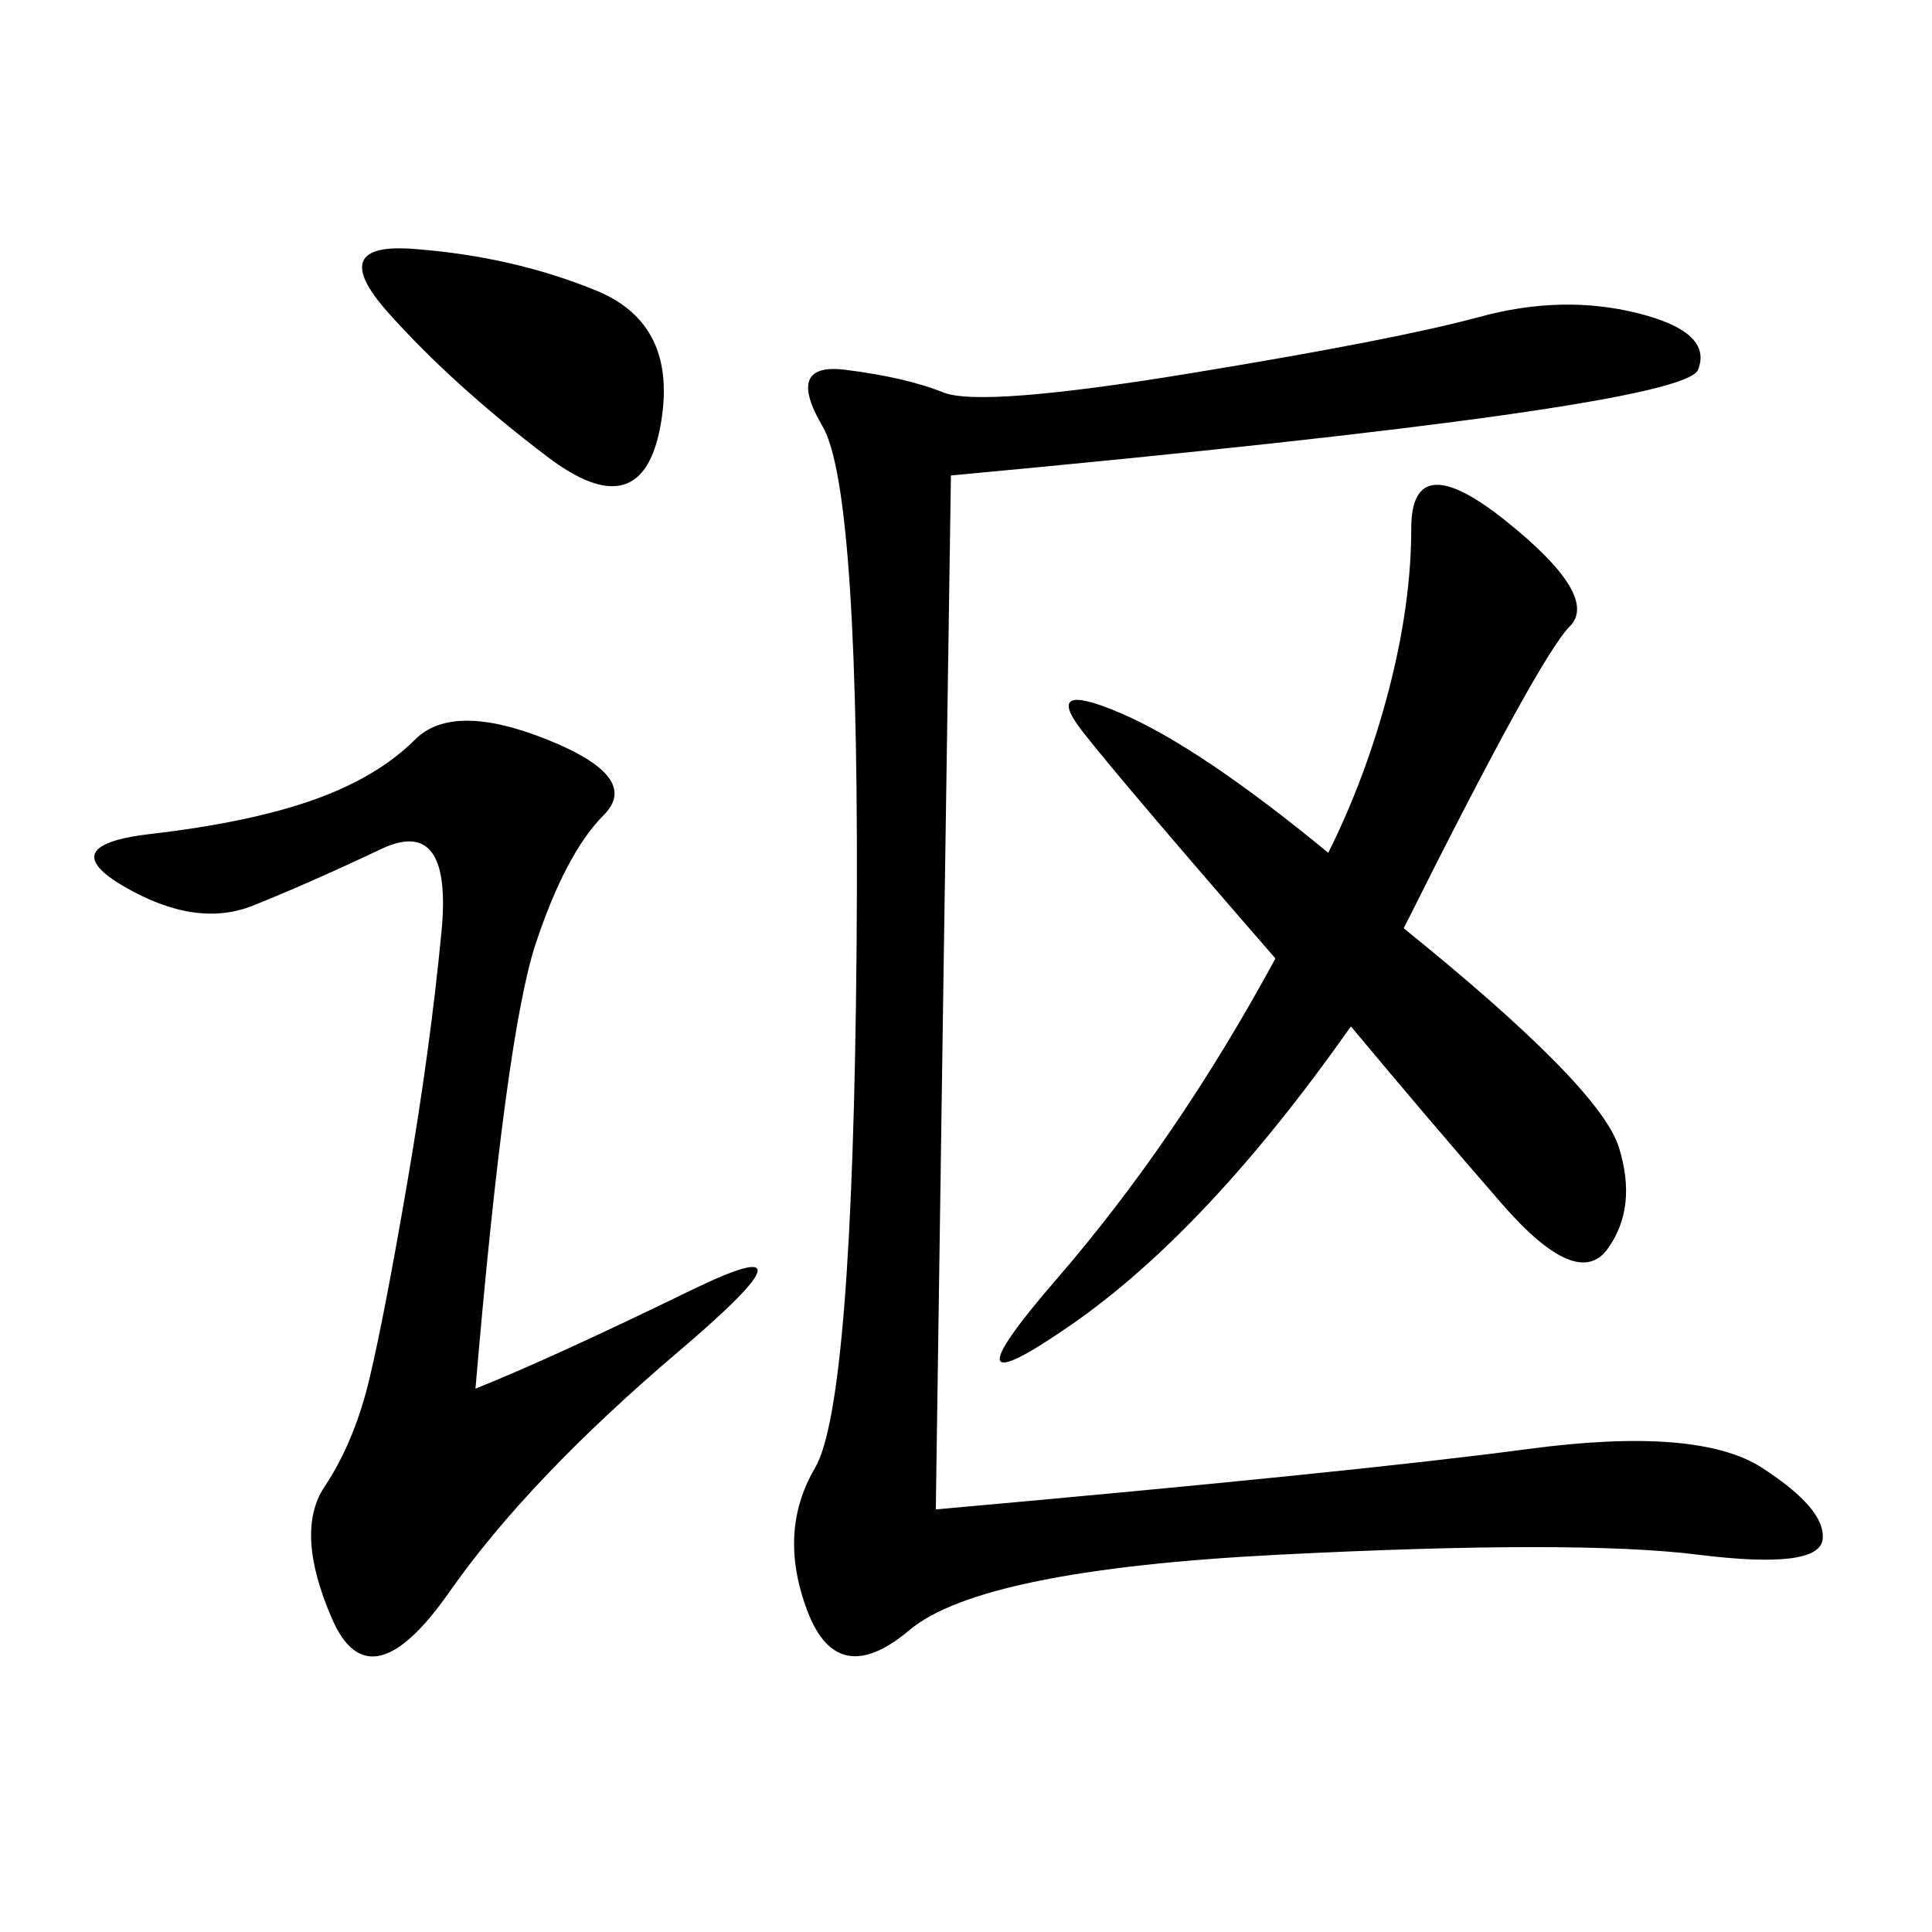 <svg xmlns="http://www.w3.org/2000/svg" xmlns:xlink="http://www.w3.org/1999/xlink" width="300" height="300"><path d="M145.31 234.38Q210.94 228.52 237.30 225Q263.67 221.48 273.63 227.93Q283.59 234.38 283.01 239.06Q282.42 243.75 263.67 241.41Q244.92 239.06 198.63 241.41Q152.34 243.75 141.21 253.13Q130.08 262.50 125.39 250.20Q120.70 237.89 126.56 227.93Q132.42 217.97 133.01 147.07Q133.59 76.17 127.73 66.21Q121.88 56.25 131.25 57.42Q140.63 58.59 146.48 60.94Q152.34 63.28 184.57 58.01Q216.80 52.73 229.69 49.22Q242.58 45.70 254.30 48.63Q266.02 51.56 263.67 57.42Q261.33 63.28 147.66 73.83L147.66 73.83Q146.48 152.34 145.31 234.38L145.31 234.38ZM217.97 144.14Q248.44 168.75 251.37 178.13Q254.30 187.50 249.61 193.95Q244.92 200.39 233.20 186.91Q221.48 173.44 209.77 159.38L209.77 159.38Q187.50 191.02 166.41 205.66Q145.31 220.31 164.06 198.63Q182.81 176.95 198.05 148.83L198.05 148.83Q174.61 121.88 168.16 113.67Q161.72 105.47 174.02 110.74Q186.33 116.02 206.25 132.42L206.25 132.42Q212.11 120.70 215.63 107.23Q219.14 93.75 219.14 82.03L219.14 82.03Q219.14 69.14 233.79 80.86Q248.44 92.58 243.75 97.27Q239.06 101.95 217.97 144.14L217.97 144.14ZM73.83 215.63Q85.55 210.94 107.23 200.39Q128.91 189.84 105.47 209.77Q82.03 229.69 69.73 247.27Q57.42 264.84 51.56 251.37Q45.70 237.89 50.39 230.86Q55.08 223.83 57.42 213.87Q59.77 203.91 63.28 183.40Q66.80 162.89 68.55 144.73Q70.31 126.56 59.18 131.84Q48.05 137.11 39.26 140.63Q30.47 144.14 19.34 137.70Q8.20 131.25 23.44 129.49Q38.67 127.73 48.63 124.22Q58.59 120.70 64.45 114.84Q70.31 108.98 84.96 114.84Q99.61 120.70 93.75 126.56Q87.89 132.42 83.20 146.48Q78.52 160.55 73.83 215.63L73.83 215.63ZM64.45 38.67Q79.69 39.84 92.58 45.12Q105.47 50.39 102.54 66.21Q99.61 82.03 84.96 70.90Q70.31 59.77 60.35 48.63Q50.39 37.50 64.45 38.67L64.45 38.67Z"/></svg>